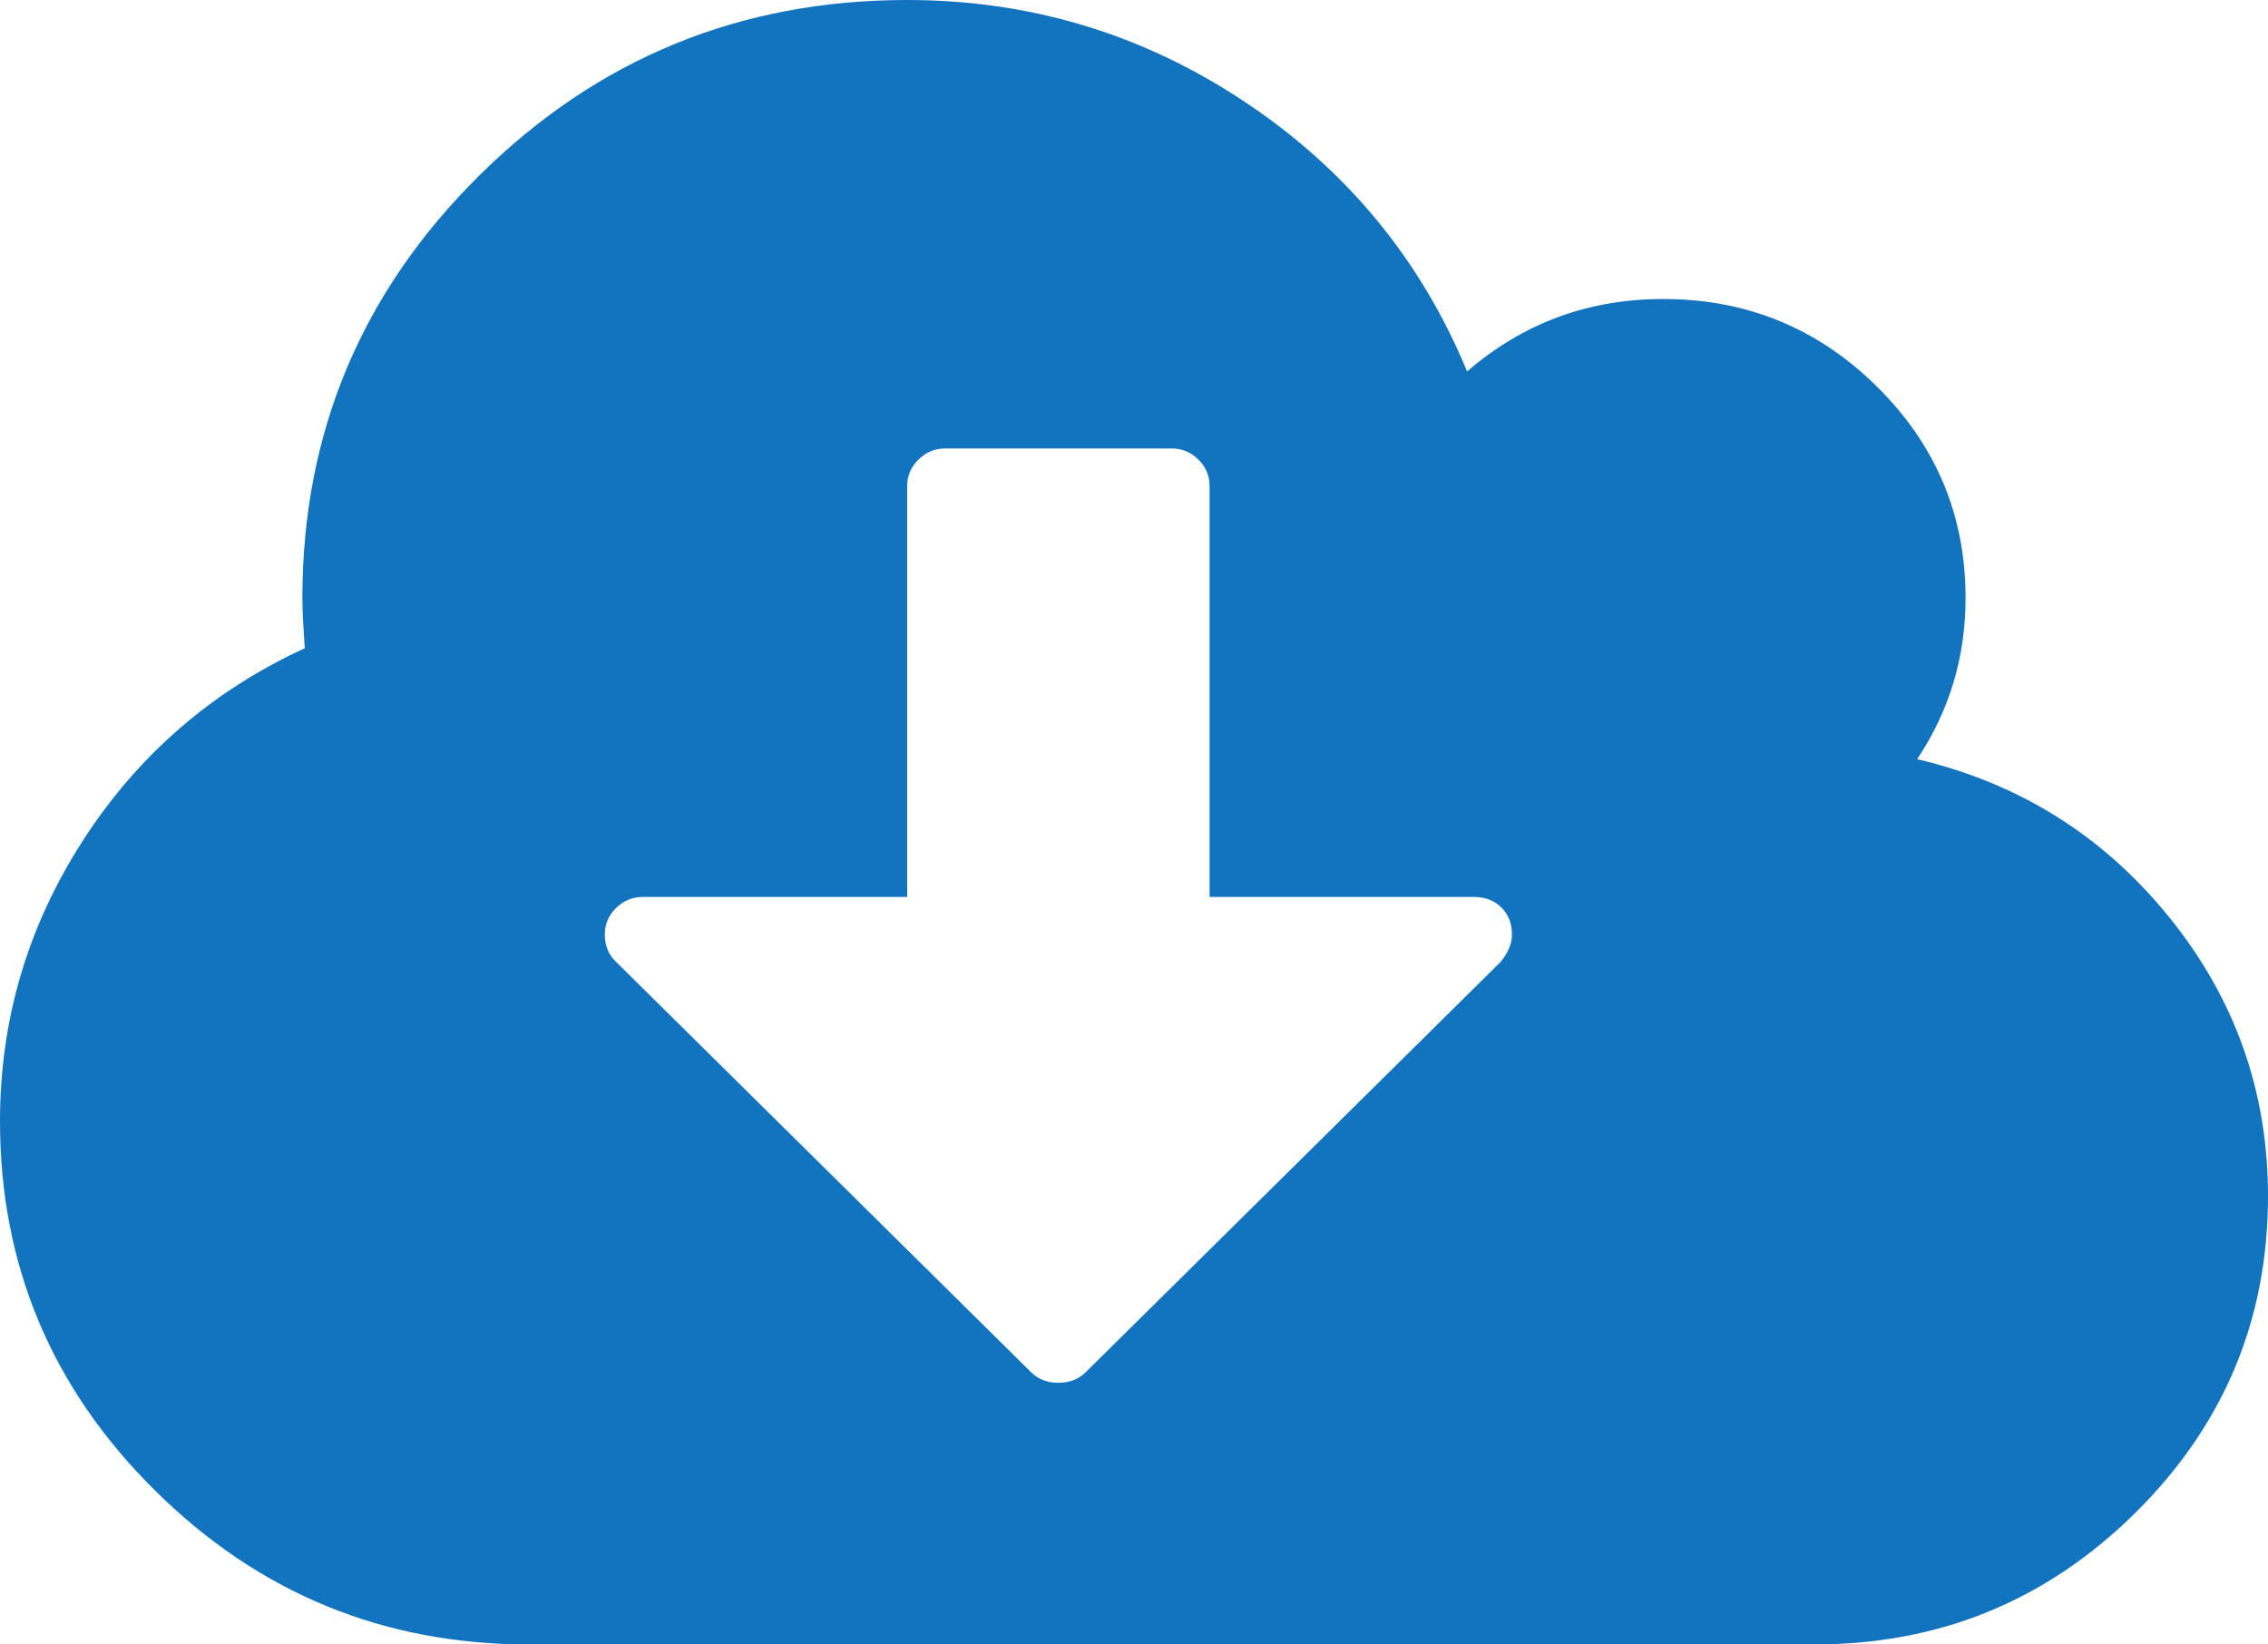 <?xml version="1.0" encoding="UTF-8"?>
<svg width="40px" height="29px" viewBox="0 0 40 29" version="1.1" xmlns="http://www.w3.org/2000/svg" xmlns:xlink="http://www.w3.org/1999/xlink">
    <!-- Generator: Sketch 54.1 (76490) - https://sketchapp.com -->
    <title>Shape</title>
    <desc>Created with Sketch.</desc>
    <g id="Page-2" stroke="none" stroke-width="1" fill="none" fill-rule="evenodd">
        <g id="4---download" transform="translate(-1044, -314)" fill="#1273BE" fill-rule="nonzero">
            <path d="M1082.26,330.178 C1081.1,328.743 1079.618,327.813 1077.812,327.388 C1078.381,326.536 1078.666,325.589 1078.666,324.545 C1078.666,323.09 1078.145,321.847 1077.103,320.817 C1076.062,319.788 1074.805,319.273 1073.333,319.273 C1072.013,319.273 1070.861,319.698 1069.875,320.55 C1069.056,318.572 1067.746,316.987 1065.948,315.792 C1064.149,314.597 1062.167,314 1060,314 C1057.055,314 1054.541,315.03 1052.458,317.09 C1050.375,319.149 1049.333,321.635 1049.333,324.546 C1049.333,324.724 1049.347,325.019 1049.375,325.431 C1047.736,326.186 1046.431,327.319 1045.458,328.829 C1044.486,330.34 1044,331.987 1044,333.773 C1044,336.313 1044.913,338.486 1046.74,340.291 C1048.566,342.097 1050.764,343 1053.333,343 L1076,343 C1078.208,343 1080.093,342.227 1081.656,340.683 C1083.219,339.138 1084,337.275 1084,335.091 C1084,333.251 1083.42,331.614 1082.26,330.178 Z M1070.458,330.971 L1063.146,338.201 C1063.021,338.324 1062.861,338.386 1062.667,338.386 C1062.472,338.386 1062.312,338.324 1062.187,338.201 L1054.854,330.951 C1054.729,330.828 1054.667,330.67 1054.667,330.477 C1054.667,330.299 1054.732,330.144 1054.864,330.014 C1054.997,329.883 1055.153,329.818 1055.333,329.818 L1060,329.818 L1060,322.568 C1060,322.39 1060.066,322.235 1060.198,322.105 C1060.33,321.975 1060.486,321.909 1060.666,321.909 L1064.667,321.909 C1064.848,321.909 1065.003,321.974 1065.136,322.105 C1065.267,322.235 1065.333,322.39 1065.333,322.568 L1065.333,329.818 L1070,329.818 C1070.194,329.818 1070.354,329.88 1070.479,330.003 C1070.604,330.127 1070.666,330.285 1070.666,330.477 C1070.666,330.643 1070.597,330.807 1070.458,330.971 Z" id="Shape"></path>
        </g>
    </g>
</svg>
